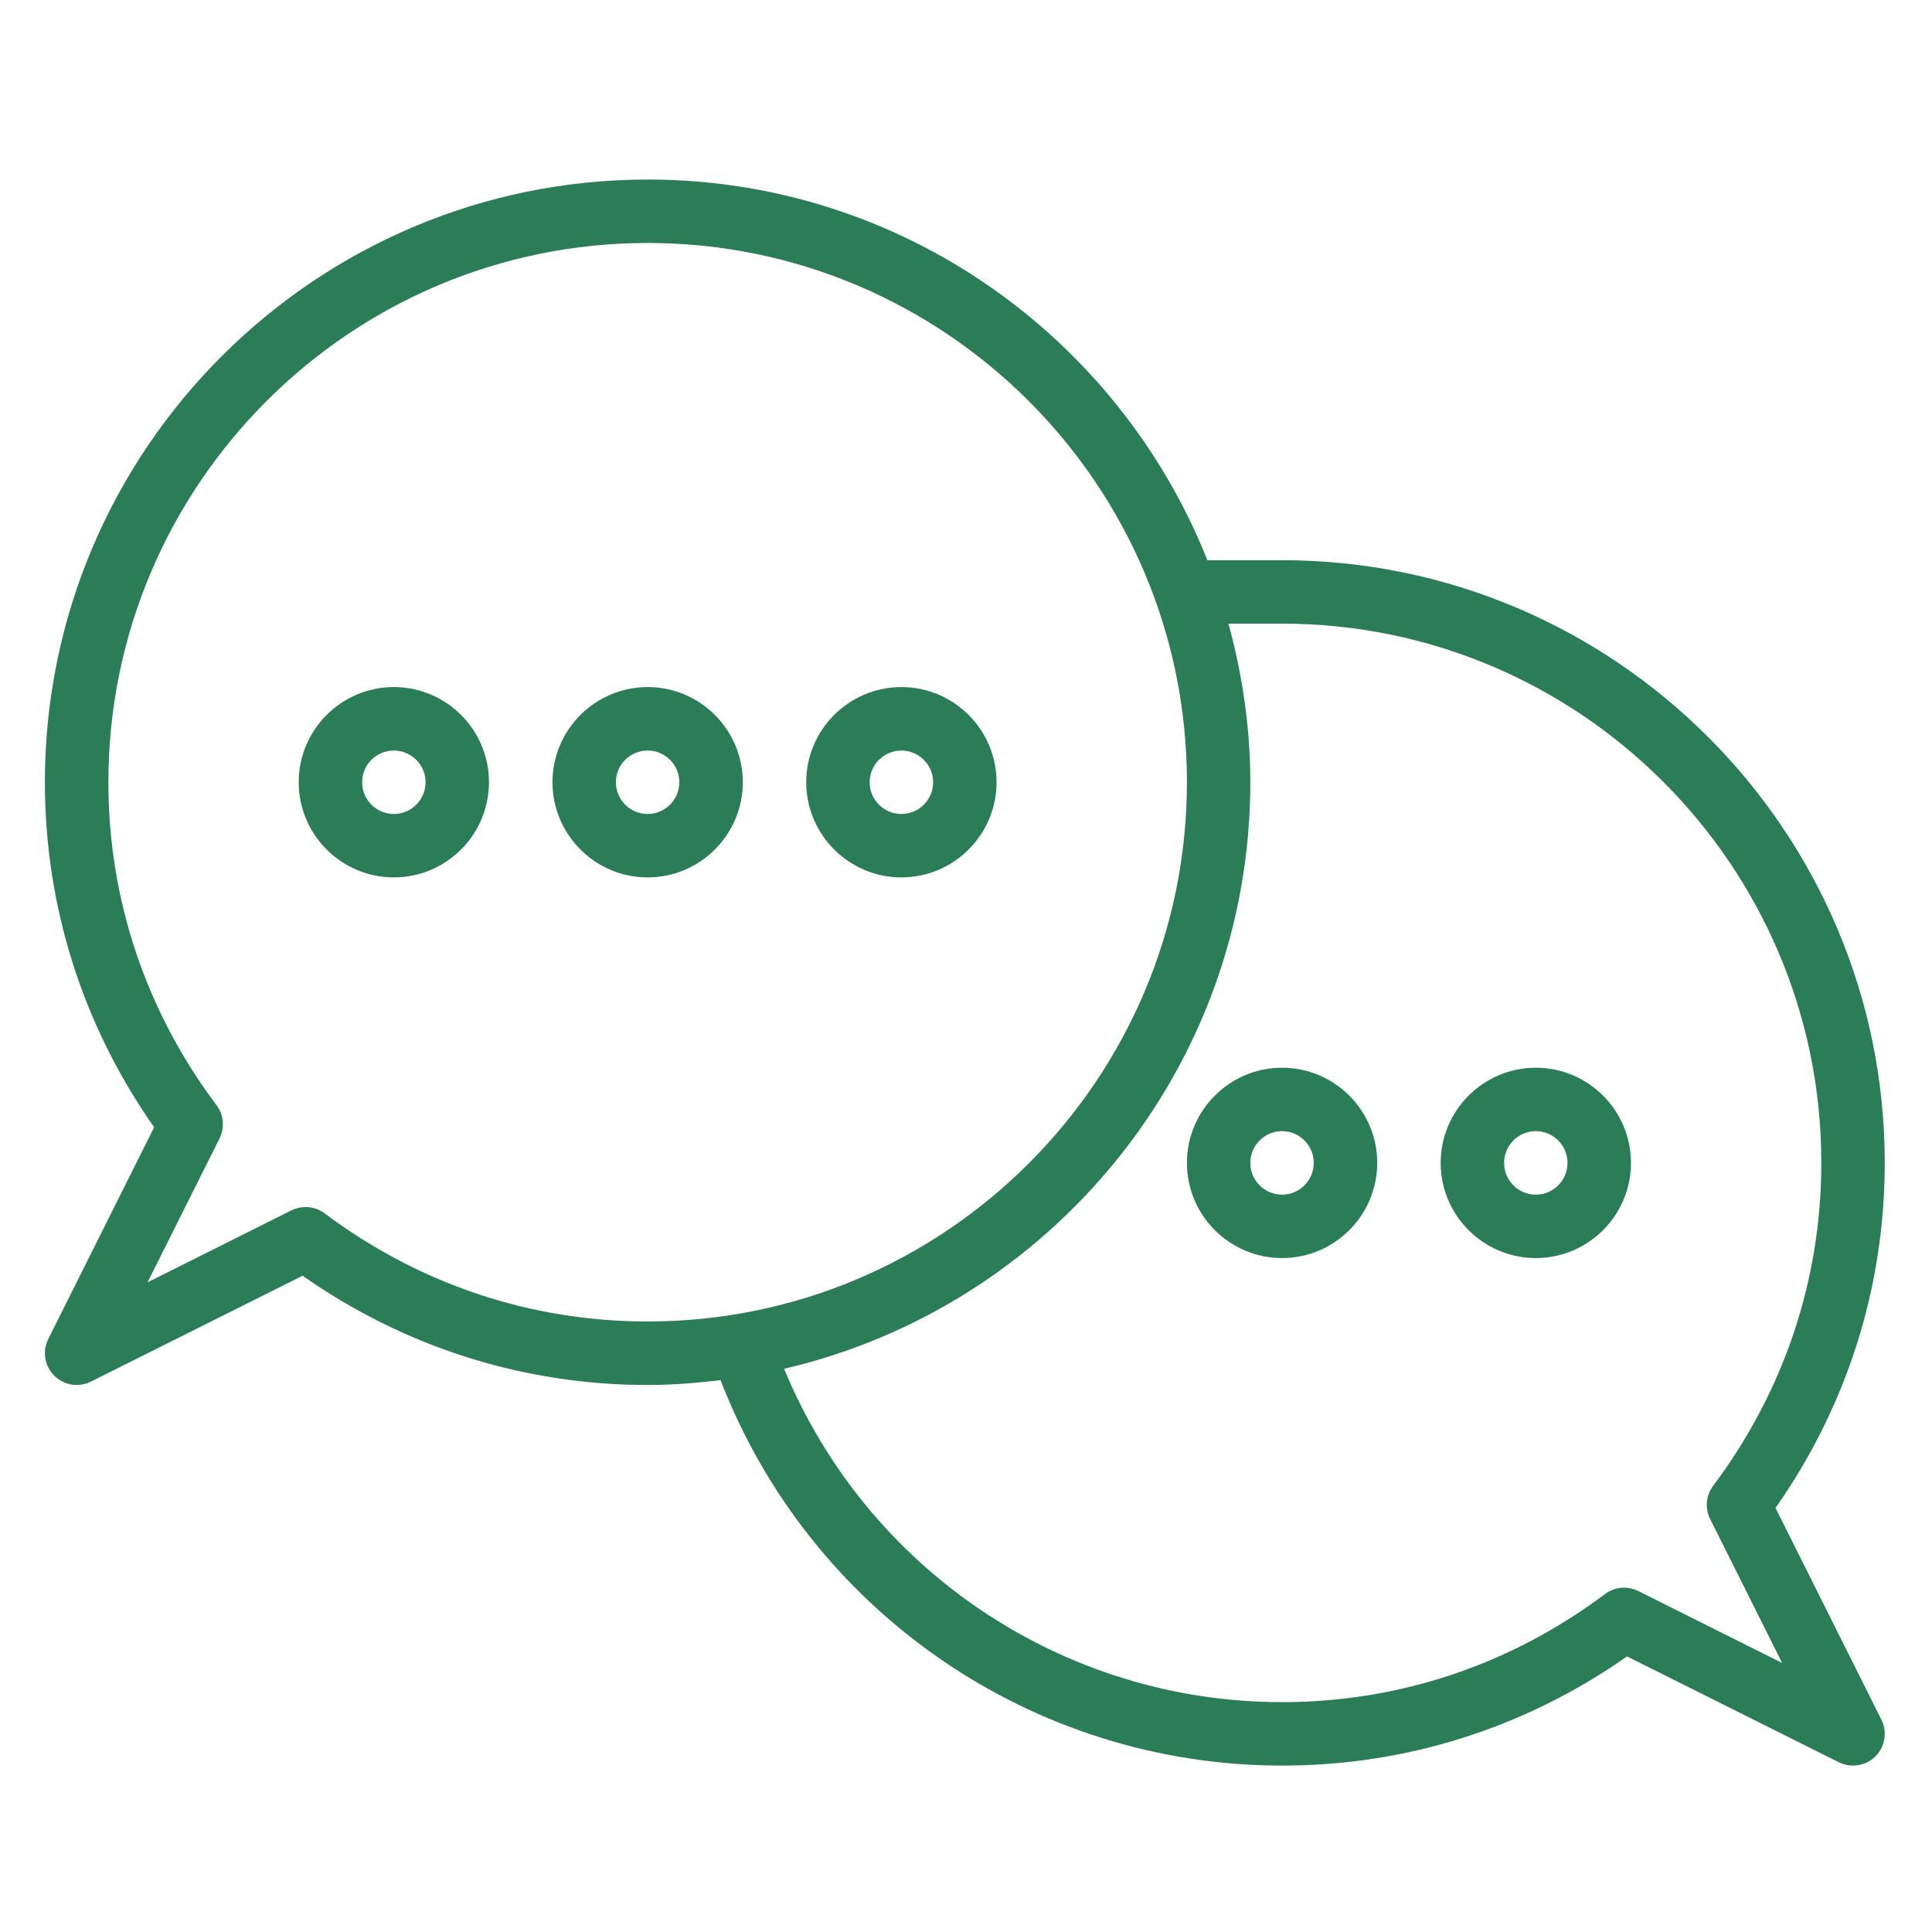 <?xml version="1.0" encoding="utf-8"?>
<!-- Generator: Adobe Illustrator 15.0.0, SVG Export Plug-In  -->
<!DOCTYPE svg>
<svg version="1.2" baseProfile="tiny"
	 xmlns="http://www.w3.org/2000/svg" xmlns:xlink="http://www.w3.org/1999/xlink" xmlns:a="http://ns.adobe.com/AdobeSVGViewerExtensions/3.0/"
	 x="0px" y="0px" width="130px" height="130px" viewBox="-3.021 -12.081 130 130" xml:space="preserve">
<defs>
</defs>
<path fill="#2A7D56" d="M123.575,103.634l-7.125-14.25c4.815-6.858,7.35-14.858,7.35-23.217c0-22.362-18.19-40.553-40.553-40.553
	h-5.025C72.258,10.631,57.641,0,40.558,0C18.195,0,0,18.191,0,40.553C0,48.911,2.539,56.91,7.351,63.77L0.226,78.02
	c-0.411,0.823-0.25,1.813,0.403,2.462c0.407,0.412,0.956,0.629,1.507,0.629c0.326,0,0.653-0.072,0.956-0.225l14.25-7.125
	c6.859,4.811,14.859,7.35,23.217,7.35c1.66,0,3.292-0.133,4.904-0.326c6.013,15.568,20.984,25.937,37.785,25.937
	c8.358,0,16.353-2.535,23.212-7.346l14.254,7.124c0.303,0.15,0.629,0.222,0.951,0.222c0.557,0,1.101-0.213,1.511-0.624
	C123.825,105.447,123.985,104.452,123.575,103.634z M40.558,76.839c-7.875,0-15.382-2.515-21.729-7.274
	c-0.379-0.285-0.831-0.427-1.281-0.427c-0.327,0-0.657,0.072-0.956,0.221l-9.684,4.845l4.844-9.684
	c0.358-0.722,0.282-1.588-0.206-2.237c-4.759-6.344-7.274-13.854-7.274-21.729c0-20.009,16.277-36.286,36.286-36.286
	s36.286,16.277,36.286,36.286C76.844,60.562,60.566,76.839,40.558,76.839z M107.213,94.974c-0.729-0.358-1.592-0.282-2.237,0.205
	c-6.347,4.761-13.862,7.274-21.729,7.274c-14.758,0-27.936-8.93-33.505-22.431C67.687,75.844,81.11,59.756,81.11,40.553
	c0-3.7-0.54-7.266-1.471-10.671h3.607c20.009,0,36.286,16.277,36.286,36.285c0,7.871-2.52,15.383-7.279,21.73
	c-0.487,0.648-0.564,1.511-0.201,2.236l4.844,9.685L107.213,94.974z"/>
<path fill="#2A7D56" d="M23.482,34.15c-3.534,0-6.403,2.873-6.403,6.403s2.869,6.404,6.403,6.404c3.53,0,6.399-2.874,6.399-6.404
	S27.013,34.15,23.482,34.15z M23.482,42.689c-1.181,0-2.136-0.955-2.136-2.136c0-1.177,0.955-2.132,2.136-2.132
	c1.177,0,2.132,0.956,2.132,2.132C25.614,41.734,24.659,42.689,23.482,42.689z"/>
<path fill="#2A7D56" d="M40.558,34.15c-3.53,0-6.404,2.873-6.404,6.403s2.874,6.404,6.404,6.404c3.53,0,6.403-2.874,6.403-6.404
	S44.087,34.15,40.558,34.15z M40.558,42.689c-1.181,0-2.136-0.955-2.136-2.136c0-1.177,0.955-2.132,2.136-2.132
	c1.177,0,2.132,0.956,2.132,2.132C42.689,41.734,41.734,42.689,40.558,42.689z"/>
<path fill="#2A7D56" d="M57.632,34.15c-3.53,0-6.404,2.873-6.404,6.403s2.874,6.404,6.404,6.404c3.53,0,6.404-2.874,6.404-6.404
	S61.162,34.15,57.632,34.15z M57.632,42.689c-1.177,0-2.136-0.955-2.136-2.136c0-1.177,0.959-2.132,2.136-2.132
	s2.136,0.956,2.136,2.132C59.768,41.734,58.809,42.689,57.632,42.689z"/>
<path fill="#2A7D56" d="M83.247,59.764c-3.531,0-6.403,2.874-6.403,6.403c0,3.531,2.872,6.404,6.403,6.404
	c3.529,0,6.403-2.873,6.403-6.404C89.65,62.638,86.776,59.764,83.247,59.764z M83.247,68.304c-1.182,0-2.137-0.955-2.137-2.137
	c0-1.176,0.955-2.135,2.137-2.135c1.176,0,2.132,0.959,2.132,2.135C85.379,67.349,84.423,68.304,83.247,68.304z"/>
<path fill="#2A7D56" d="M100.321,59.764c-3.529,0-6.403,2.874-6.403,6.403c0,3.531,2.874,6.404,6.403,6.404
	c3.53,0,6.403-2.873,6.403-6.404C106.725,62.638,103.852,59.764,100.321,59.764z M100.321,68.304c-1.181,0-2.135-0.955-2.135-2.137
	c0-1.176,0.954-2.135,2.135-2.135c1.177,0,2.132,0.959,2.132,2.135C102.453,67.349,101.498,68.304,100.321,68.304z"/>
</svg>

